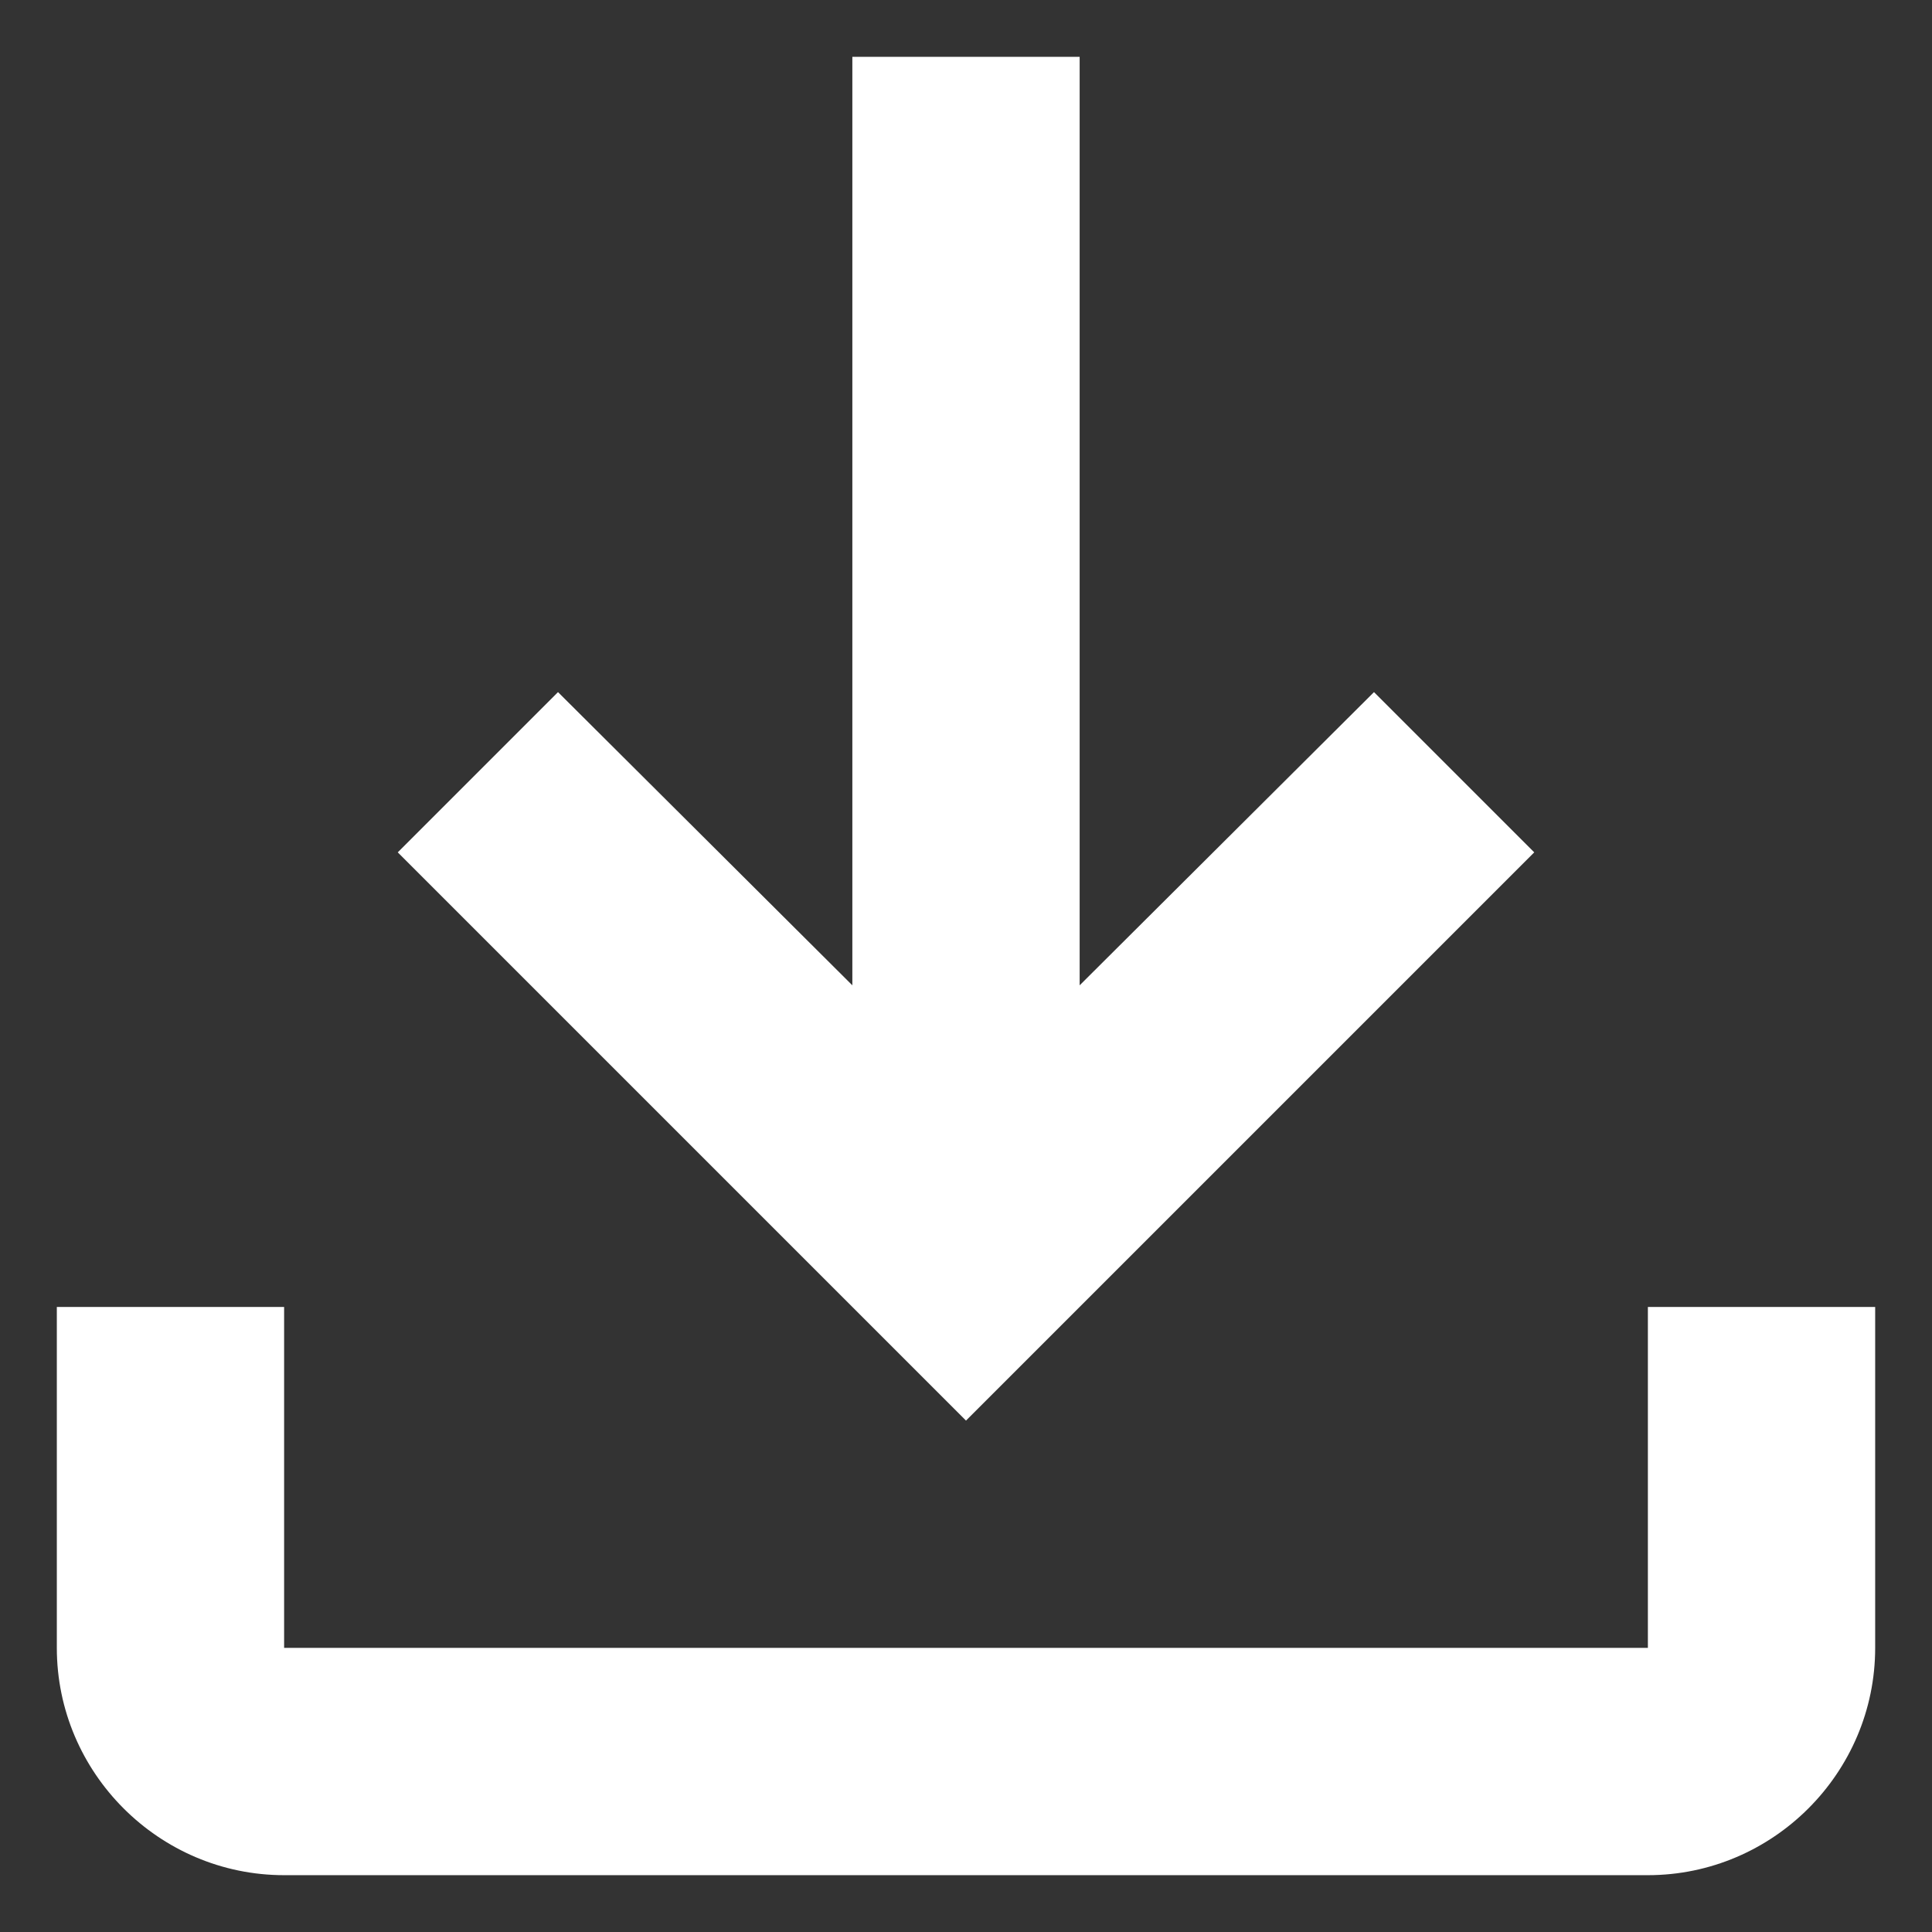 <svg width="17" height="17" viewBox="0 0 17 17" fill="none" xmlns="http://www.w3.org/2000/svg">
<rect x="0" y="0" width="17" height="17" fill="#333333" stroke="none"/>
<path d="M14.5 11.5V14.5H2.5V11.5H0.5V14.5C0.5 15.6 1.4 16.5 2.5 16.5H14.5C15.6 16.5 16.5 15.6 16.5 14.5V11.5H14.5ZM13.5 7.5L12.09 6.09L9.5 8.67V0.5H7.5V8.67L4.91 6.09L3.5 7.5L8.5 12.5L13.5 7.5Z" fill="white"/>
</svg>
